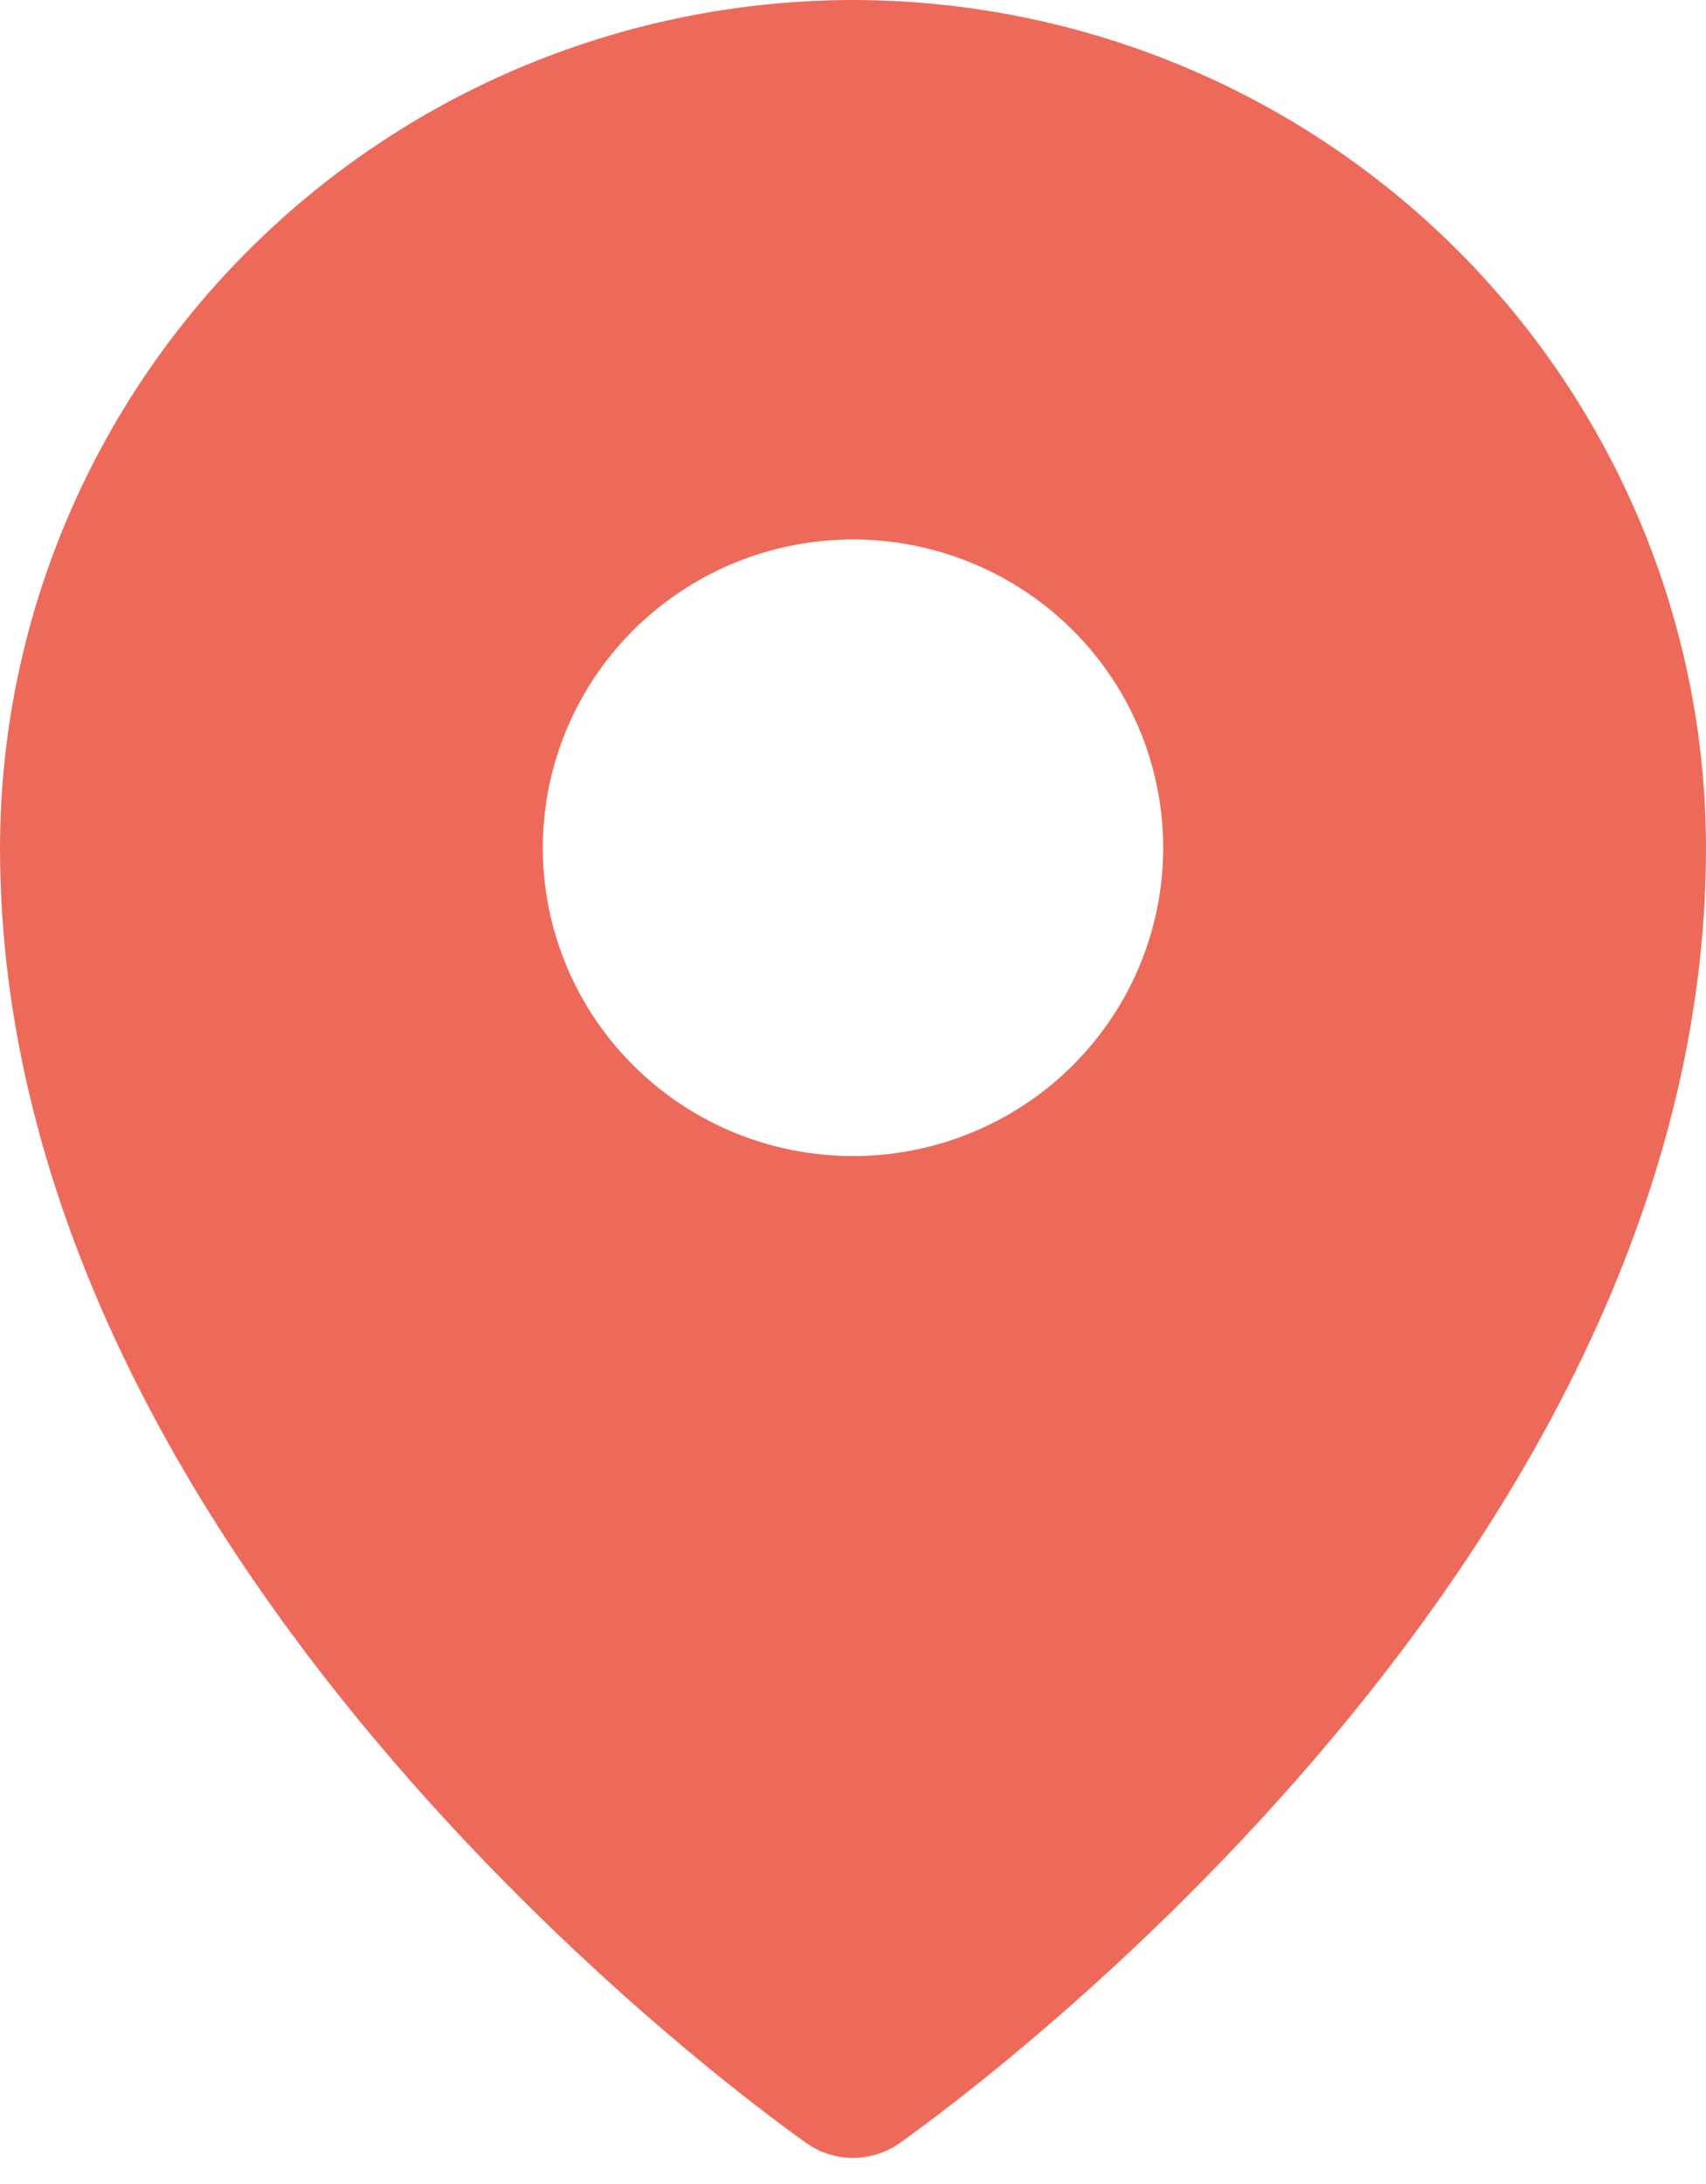 <?xml version="1.0" encoding="UTF-8"?> <svg xmlns="http://www.w3.org/2000/svg" width="50" height="64" viewBox="0 0 50 64" fill="none"> <path d="M25 0C18.372 0.007 12.017 2.627 7.331 7.285C2.644 11.942 0.008 18.257 0 24.843C0 46.101 22.727 62.165 23.693 62.843C24.08 63.099 24.535 63.235 25 63.235C25.465 63.235 25.92 63.099 26.307 62.843C27.273 62.165 50 46.101 50 24.843C49.992 18.257 47.356 11.942 42.669 7.285C37.983 2.627 31.628 0.007 25 0ZM25 15.809C26.798 15.809 28.556 16.339 30.051 17.332C31.546 18.325 32.711 19.735 33.399 21.386C34.087 23.037 34.267 24.853 33.916 26.606C33.566 28.358 32.7 29.968 31.428 31.231C30.157 32.495 28.537 33.355 26.774 33.704C25.01 34.052 23.182 33.873 21.521 33.19C19.86 32.506 18.44 31.348 17.441 29.862C16.442 28.377 15.909 26.63 15.909 24.843C15.909 22.447 16.867 20.15 18.572 18.455C20.277 16.761 22.589 15.809 25 15.809Z" fill="#ED6A5A"></path> </svg> 